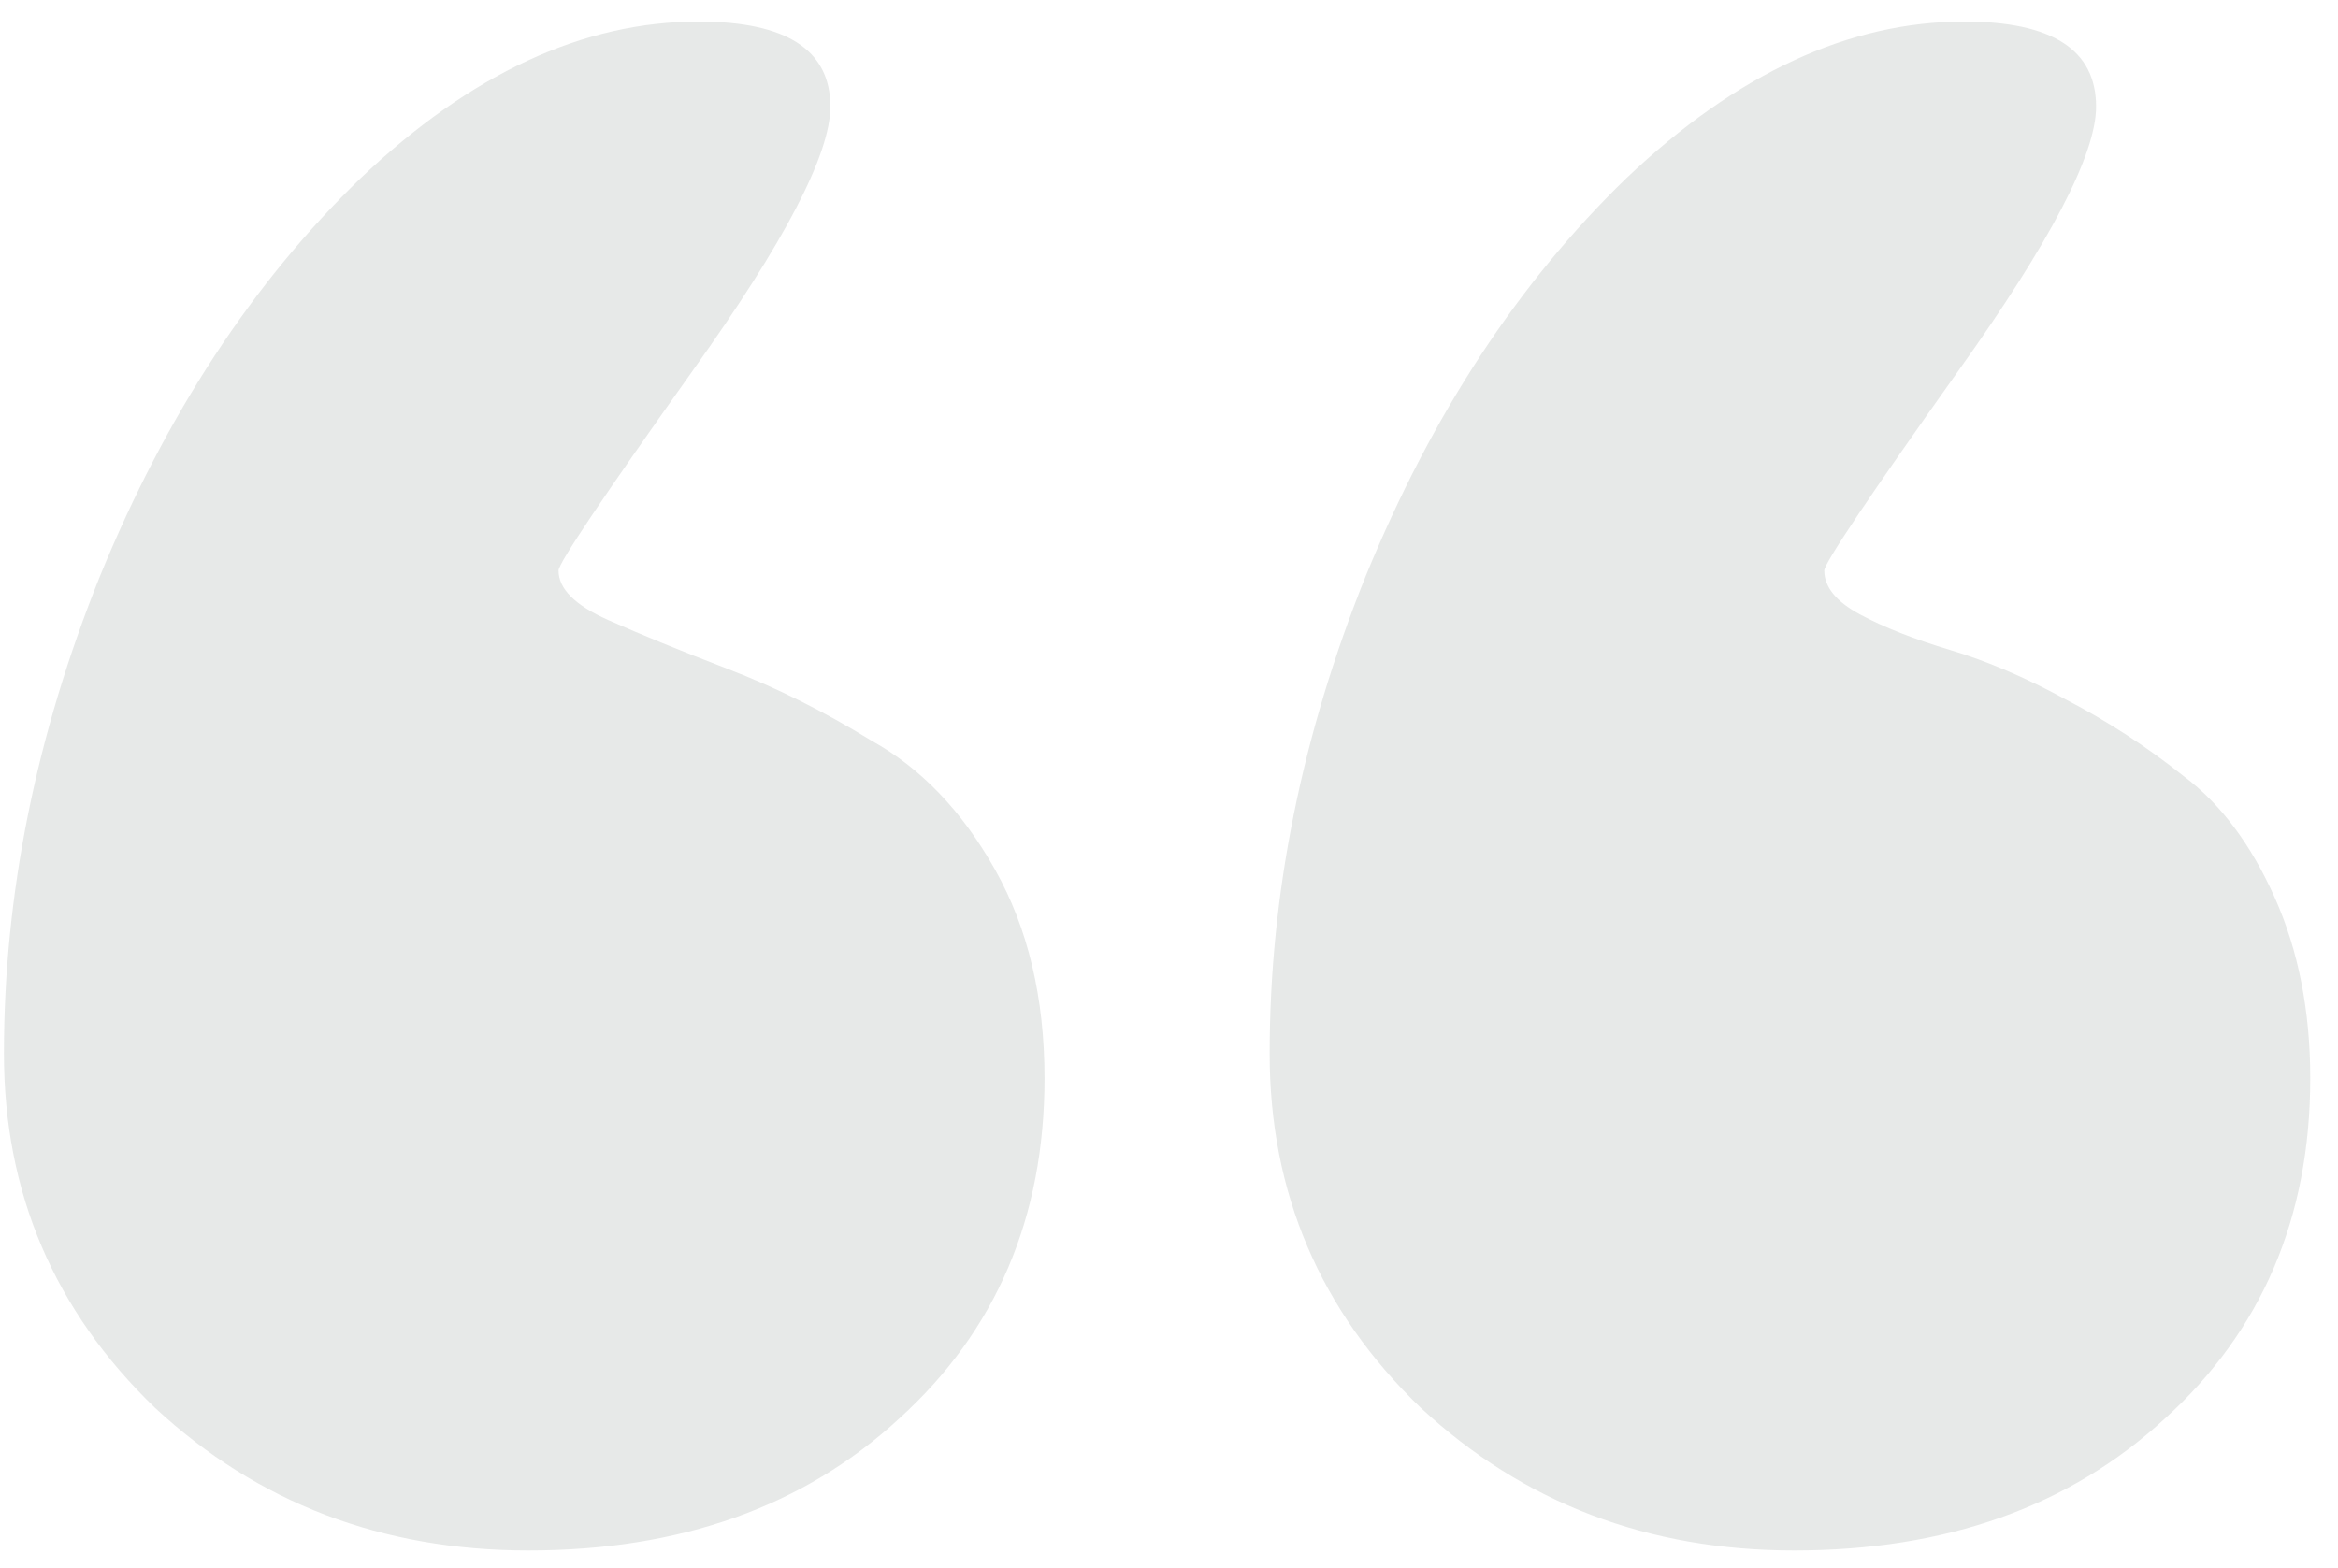 <svg width="79" height="53" viewBox="0 0 79 53" fill="none" xmlns="http://www.w3.org/2000/svg">
<path opacity="0.12" d="M28.058 3.603C28.058 5.211 26.511 8.179 23.419 12.509C20.388 16.776 18.873 19.034 18.873 19.281C18.873 19.9 19.43 20.456 20.543 20.951C21.656 21.446 23.017 22.003 24.625 22.621C26.233 23.24 27.841 24.044 29.449 25.033C31.119 25.961 32.511 27.414 33.624 29.394C34.737 31.373 35.294 33.723 35.294 36.444C35.294 41.145 33.655 44.98 30.377 47.948C27.161 50.917 22.986 52.401 17.852 52.401C12.905 52.401 8.699 50.793 5.235 47.577C1.834 44.299 0.133 40.31 0.133 35.609C0.133 30.229 1.215 24.848 3.38 19.467C5.606 14.024 8.544 9.54 12.193 6.015C15.904 2.489 19.708 0.727 23.605 0.727C26.573 0.727 28.058 1.685 28.058 3.603ZM70.826 3.603C70.826 5.211 69.28 8.179 66.188 12.509C63.157 16.776 61.642 19.034 61.642 19.281C61.642 19.838 62.044 20.333 62.848 20.766C63.652 21.199 64.672 21.601 65.909 21.972C67.146 22.343 68.445 22.899 69.806 23.642C71.228 24.384 72.558 25.25 73.795 26.239C75.032 27.167 76.052 28.528 76.856 30.321C77.66 32.115 78.062 34.156 78.062 36.444C78.062 41.145 76.424 44.98 73.145 47.948C69.929 50.917 65.755 52.401 60.621 52.401C55.673 52.401 51.467 50.793 48.004 47.577C44.602 44.299 42.901 40.31 42.901 35.609C42.901 30.229 43.984 24.848 46.148 19.467C48.375 14.024 51.313 9.54 54.962 6.015C58.673 2.489 62.477 0.727 66.373 0.727C69.342 0.727 70.826 1.685 70.826 3.603Z" fill="#374442"/>
</svg>
